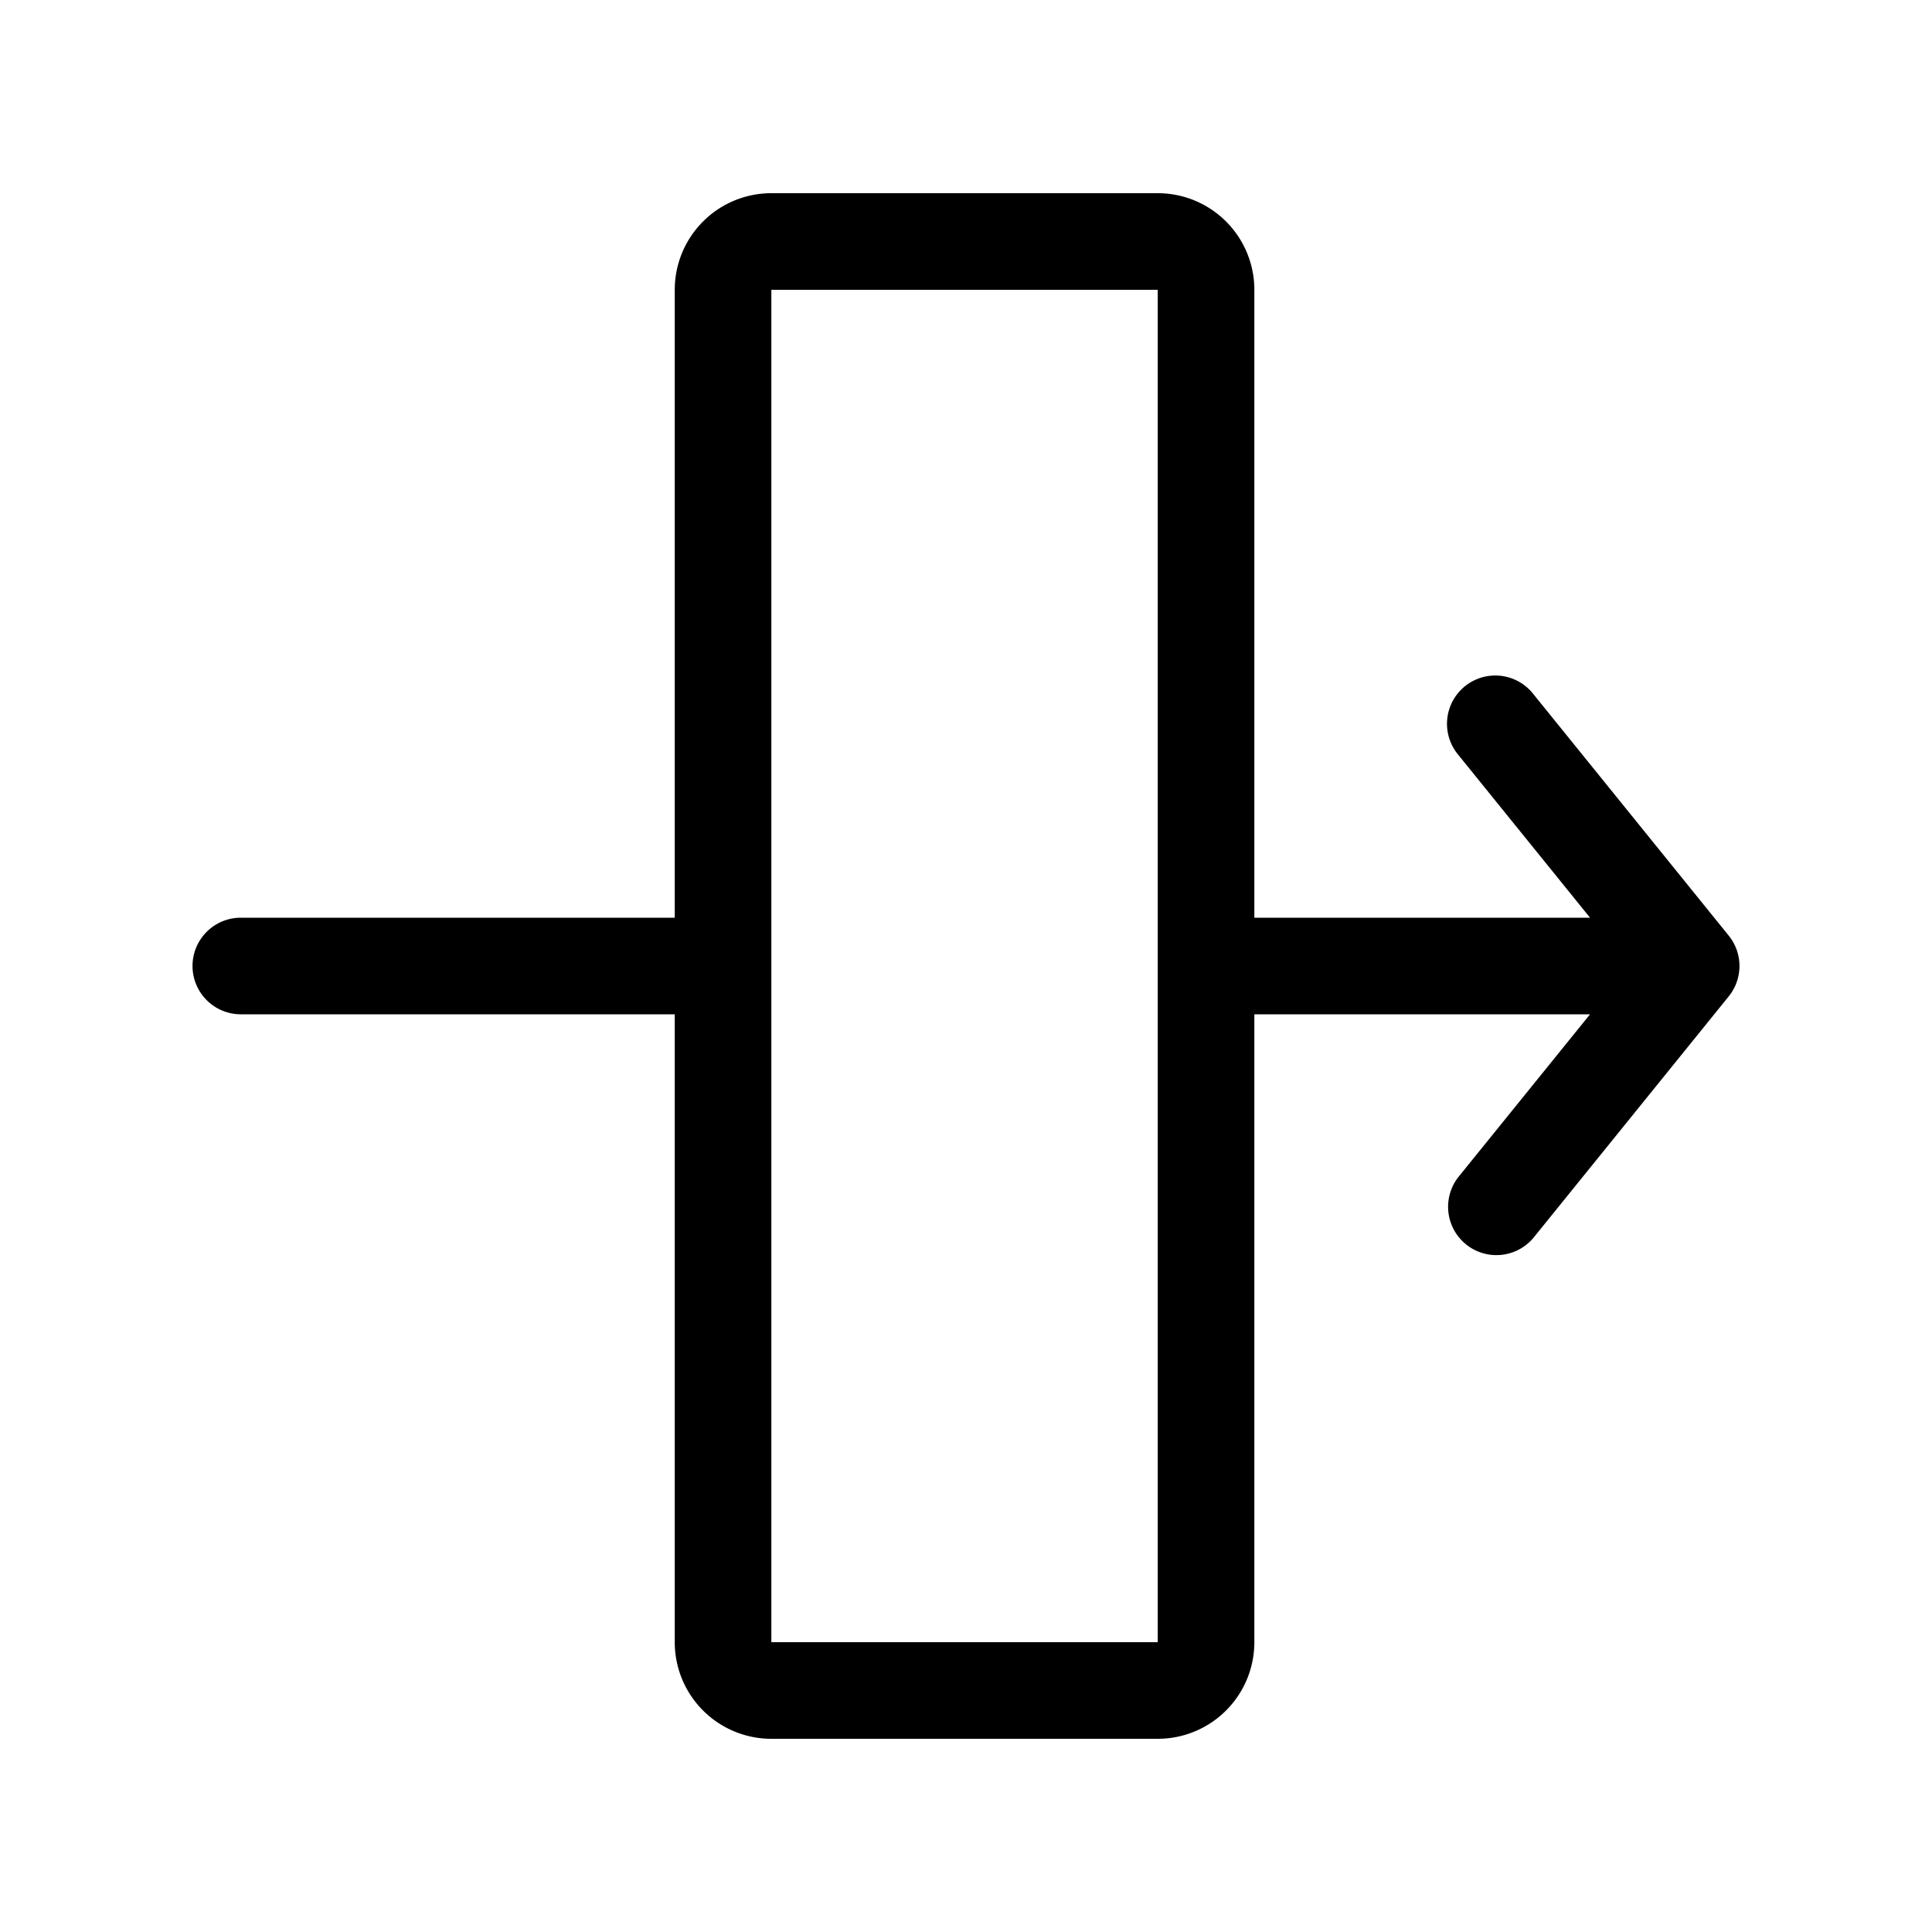 <svg xmlns="http://www.w3.org/2000/svg" width="20" height="20" fill="none" viewBox="0 0 20 20"><path xmlns="http://www.w3.org/2000/svg" fill="#000" d="M6.985 3a1 1 0 0 1 1-1h4a1 1 0 0 1 1 1v6.5h3.475l-1.364-1.686a.5.5 0 1 1 .778-.628l2.022 2.5a.5.5 0 0 1 0 .628l-2.022 2.5a.5.5 0 0 1-.778-.628L16.46 10.5h-3.475V17a1 1 0 0 1-1 1h-4a1 1 0 0 1-1-1v-6.5H2.493a.5.5 0 0 1 0-1h4.492V3Zm1 0v14h4V3h-4Z"/></svg>